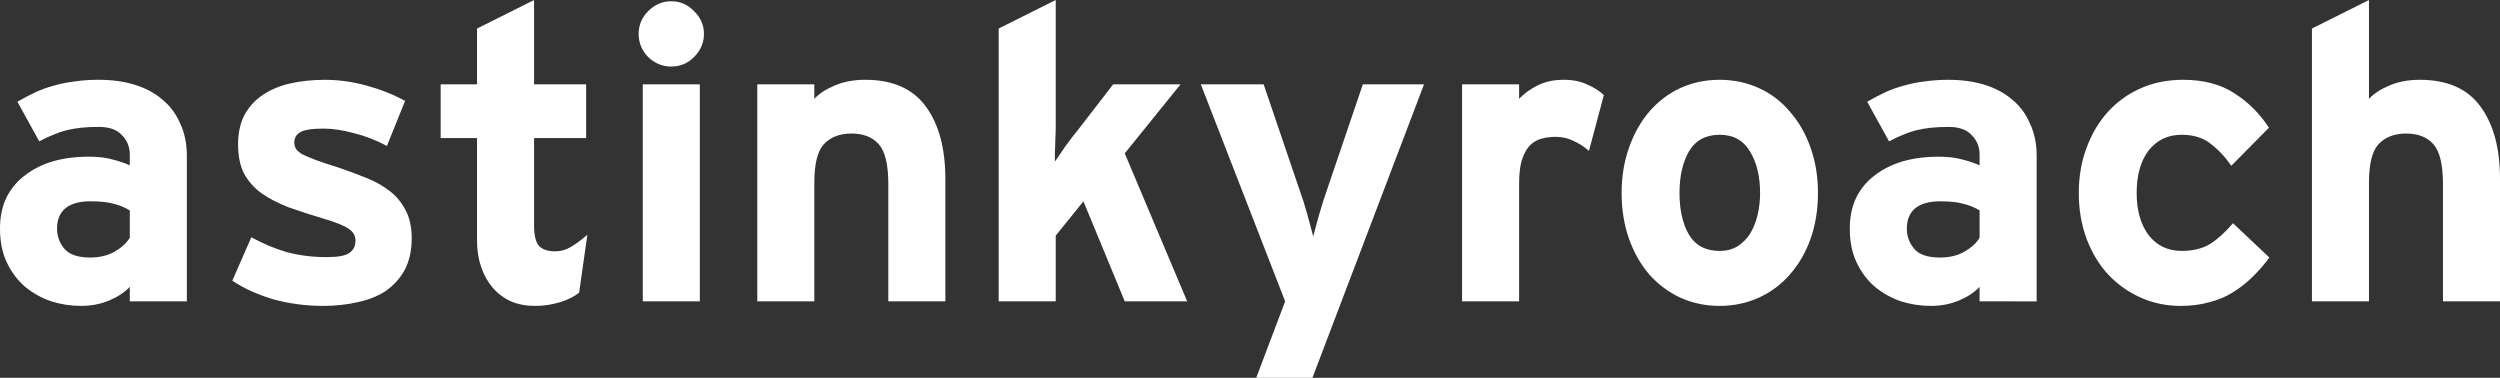<?xml version="1.0" encoding="UTF-8" standalone="no"?>
<!-- Created with Inkscape (http://www.inkscape.org/) -->

<svg
   width="307.238mm"
   height="46.431mm"
   viewBox="0 0 307.238 46.431"
   version="1.1"
   id="svg1"
   xmlns="http://www.w3.org/2000/svg"
   xmlns:svg="http://www.w3.org/2000/svg">
  <rect x="0" y="0" width="307.238" height="46.431" fill="#333333" stroke="none"/>
  <defs
     id="defs1" />
  <g
     id="layer1"
     transform="translate(144.185,-26.446)">
    <path
       d="m -128.234,63.479 v -1.778 q -0.965,1.016 -2.54,1.676 -1.575,0.66 -3.454,0.66 -1.88,0 -3.658,-0.559 -1.778,-0.61 -3.2,-1.778 -1.372,-1.168 -2.235,-2.946 -0.864,-1.778 -0.864,-4.216 0,-2.184 0.813,-3.861 0.864,-1.676 2.337,-2.743 1.473,-1.118 3.404,-1.676 1.981,-0.559 4.267,-0.559 1.829,0 3.048,0.356 1.219,0.305 2.083,0.711 v -1.321 q 0,-1.422 -0.965,-2.388 -0.914,-1.016 -2.845,-1.016 -1.219,0 -2.184,0.102 -0.914,0.102 -1.778,0.305 -0.813,0.203 -1.626,0.559 -0.813,0.305 -1.727,0.813 l -2.692,-4.877 q 1.168,-0.66 2.235,-1.168 1.118,-0.508 2.286,-0.813 1.219,-0.356 2.54,-0.508 1.321,-0.203 2.946,-0.203 2.438,0 4.42,0.61 1.981,0.61 3.404,1.829 1.422,1.168 2.184,2.946 0.813,1.727 0.813,3.962 v 17.882 z m 0,-11.176 q -0.914,-0.559 -1.981,-0.813 -1.016,-0.305 -2.896,-0.305 -1.981,0 -3.048,0.864 -1.016,0.864 -1.016,2.489 0,1.422 0.914,2.489 0.914,1.067 3.15,1.067 1.727,0 2.997,-0.711 1.321,-0.762 1.88,-1.727 z m 34.646,3.404 q 0,2.286 -0.864,3.912 -0.864,1.575 -2.337,2.591 -1.473,0.965 -3.454,1.372 -1.981,0.457 -4.216,0.457 -3.2,0 -6.147,-0.813 -2.896,-0.864 -5.029,-2.286 l 2.337,-5.334 q 2.134,1.168 4.369,1.829 2.286,0.61 4.877,0.61 2.083,0 2.794,-0.508 0.762,-0.508 0.762,-1.524 0,-0.914 -0.864,-1.473 -0.813,-0.559 -3.048,-1.219 -2.388,-0.711 -4.369,-1.422 -1.93,-0.762 -3.302,-1.727 -1.372,-1.016 -2.134,-2.438 -0.711,-1.422 -0.711,-3.556 0,-2.083 0.762,-3.556 0.813,-1.524 2.235,-2.489 1.422,-0.965 3.353,-1.422 1.981,-0.457 4.318,-0.457 2.54,0 5.131,0.711 2.591,0.711 4.724,1.88 l -2.235,5.537 q -1.981,-1.067 -4.064,-1.575 -2.032,-0.559 -3.708,-0.559 -2.134,0 -2.896,0.457 -0.711,0.406 -0.711,1.27 0,0.406 0.203,0.762 0.203,0.305 0.762,0.66 0.61,0.305 1.676,0.711 1.118,0.406 2.896,0.965 1.778,0.61 3.404,1.27 1.626,0.66 2.845,1.626 1.219,0.965 1.93,2.388 0.711,1.372 0.711,3.353 z m 20.574,6.706 q -0.864,0.711 -2.337,1.168 -1.473,0.457 -3.099,0.457 -1.626,0 -2.946,-0.559 -1.321,-0.61 -2.235,-1.676 -0.914,-1.067 -1.422,-2.54 -0.508,-1.473 -0.508,-3.251 v -12.598 h -4.47 v -6.604 h 4.47 v -6.858 l 7.01,-3.505 v 10.363 h 6.401 v 6.604 h -6.401 v 10.719 q 0,1.93 0.66,2.591 0.66,0.61 1.93,0.61 0.965,0 1.778,-0.457 0.864,-0.457 2.184,-1.575 z m 15.342,-31.801 q 0,1.626 -1.219,2.845 -1.168,1.168 -2.794,1.168 -1.626,0 -2.845,-1.168 -1.168,-1.219 -1.168,-2.845 0,-1.626 1.168,-2.794 1.219,-1.219 2.845,-1.219 1.626,0 2.794,1.219 1.219,1.168 1.219,2.794 z m -7.518,32.868 v -26.67 h 7.01 v 26.67 z m 30.175,0 v -14.427 q 0,-3.556 -1.168,-4.877 -1.168,-1.321 -3.353,-1.321 -2.184,0 -3.404,1.321 -1.168,1.27 -1.168,4.724 v 14.58 h -7.01 v -26.67 h 7.01 v 1.778 q 0.914,-0.965 2.489,-1.626 1.626,-0.711 3.759,-0.711 5.08,0 7.468,3.302 2.388,3.251 2.388,8.89 v 15.037 z m 29.058,0 -5.08,-12.294 -3.404,4.216 v 8.077 h -7.01 v -33.528 l 7.01,-3.505 v 14.173 q 0,0.61 0,1.422 0,0.762 -0.051,1.575 0,0.762 -0.051,1.473 0,0.711 0,1.219 0.559,-0.813 1.321,-1.93 0.813,-1.118 1.524,-1.981 l 4.318,-5.588 h 8.28 l -6.858,8.484 7.671,18.186 z m 23.063,9.398 h -6.909 l 3.556,-9.398 -10.363,-26.67 h 7.722 l 4.369,12.852 q 0.559,1.524 1.016,3.2 0.457,1.676 0.711,2.642 0.254,-1.016 0.711,-2.642 0.457,-1.626 1.016,-3.2 l 4.369,-12.852 h 7.518 z m 33.985,-27.889 q -0.864,-0.762 -1.88,-1.219 -1.016,-0.508 -2.184,-0.508 -1.016,0 -1.88,0.254 -0.813,0.254 -1.422,0.914 -0.559,0.66 -0.914,1.778 -0.305,1.118 -0.305,2.845 v 14.427 h -7.01 v -26.67 h 7.01 v 1.778 q 0.914,-0.965 2.235,-1.626 1.372,-0.711 3.251,-0.711 1.727,0 2.946,0.61 1.27,0.559 1.981,1.27 z m 28.143,5.182 q 0,3.048 -0.914,5.639 -0.914,2.54 -2.54,4.369 -1.575,1.829 -3.81,2.845 -2.235,1.016 -4.826,1.016 -2.591,0 -4.826,-1.016 -2.184,-1.016 -3.81,-2.845 -1.575,-1.829 -2.489,-4.369 -0.914,-2.591 -0.914,-5.639 0,-3.048 0.914,-5.588 0.914,-2.591 2.489,-4.42 1.626,-1.88 3.81,-2.896 2.235,-1.016 4.826,-1.016 2.591,0 4.826,1.016 2.235,1.016 3.81,2.896 1.626,1.829 2.54,4.42 0.914,2.54 0.914,5.588 z m -7.112,0 q 0,-3.048 -1.219,-5.08 -1.219,-2.083 -3.759,-2.083 -2.54,0 -3.759,2.032 -1.168,2.032 -1.168,5.131 0,3.099 1.168,5.131 1.219,1.981 3.759,1.981 1.27,0 2.184,-0.559 0.965,-0.61 1.575,-1.575 0.61,-1.016 0.914,-2.286 0.305,-1.321 0.305,-2.692 z m 26.975,13.31 v -1.778 q -0.965,1.016 -2.54,1.676 -1.575,0.66 -3.454,0.66 -1.88,0 -3.658,-0.559 -1.778,-0.61 -3.2,-1.778 -1.372,-1.168 -2.235,-2.946 -0.864,-1.778 -0.864,-4.216 0,-2.184 0.813,-3.861 0.864,-1.676 2.337,-2.743 1.473,-1.118 3.404,-1.676 1.981,-0.559 4.267,-0.559 1.829,0 3.048,0.356 1.219,0.305 2.083,0.711 v -1.321 q 0,-1.422 -0.965,-2.388 -0.914,-1.016 -2.845,-1.016 -1.219,0 -2.184,0.102 -0.914,0.102 -1.778,0.305 -0.813,0.203 -1.626,0.559 -0.813,0.305 -1.727,0.813 l -2.692,-4.877 q 1.168,-0.66 2.235,-1.168 1.118,-0.508 2.286,-0.813 1.219,-0.356 2.54,-0.508 1.321,-0.203 2.946,-0.203 2.438,0 4.42,0.61 1.981,0.61 3.404,1.829 1.422,1.168 2.184,2.946 0.813,1.727 0.813,3.962 v 17.882 z m 0,-11.176 q -0.914,-0.559 -1.981,-0.813 -1.016,-0.305 -2.896,-0.305 -1.981,0 -3.048,0.864 -1.016,0.864 -1.016,2.489 0,1.422 0.914,2.489 0.914,1.067 3.15,1.067 1.727,0 2.997,-0.711 1.321,-0.762 1.88,-1.727 z m 35.611,5.791 q -0.965,1.321 -2.083,2.388 -1.067,1.067 -2.388,1.88 -1.27,0.813 -2.896,1.219 -1.575,0.457 -3.556,0.457 -2.591,0 -4.877,-1.016 -2.286,-1.016 -4.013,-2.845 -1.676,-1.829 -2.642,-4.369 -0.965,-2.591 -0.965,-5.639 0,-3.048 0.965,-5.588 0.965,-2.591 2.642,-4.42 1.727,-1.88 4.064,-2.896 2.337,-1.016 5.131,-1.016 3.81,0 6.35,1.676 2.54,1.626 4.216,4.216 l -4.623,4.674 q -1.168,-1.676 -2.591,-2.743 -1.372,-1.067 -3.505,-1.067 -2.54,0 -4.064,1.93 -1.473,1.93 -1.473,5.232 0,3.2 1.473,5.182 1.524,1.93 4.064,1.93 2.083,0 3.505,-0.864 1.422,-0.914 2.794,-2.54 l 4.47,4.216 z m 21.336,5.385 v -14.427 q 0,-3.556 -1.168,-4.877 -1.168,-1.321 -3.353,-1.321 -2.184,0 -3.404,1.321 -1.168,1.27 -1.168,4.724 v 14.58 h -7.01 v -33.528 l 7.01,-3.505 v 12.141 q 0.914,-0.965 2.489,-1.626 1.626,-0.711 3.759,-0.711 5.08,0 7.468,3.302 2.388,3.251 2.388,8.89 v 15.037 z"
       id="text1"
       style="font-size:50.8px;font-family:Interstate;-inkscape-font-specification:Interstate;text-align:center;text-anchor:middle;fill:#ffffff;stroke-width:0.265"
       aria-label="astinkyroach" />
  </g>
</svg>
